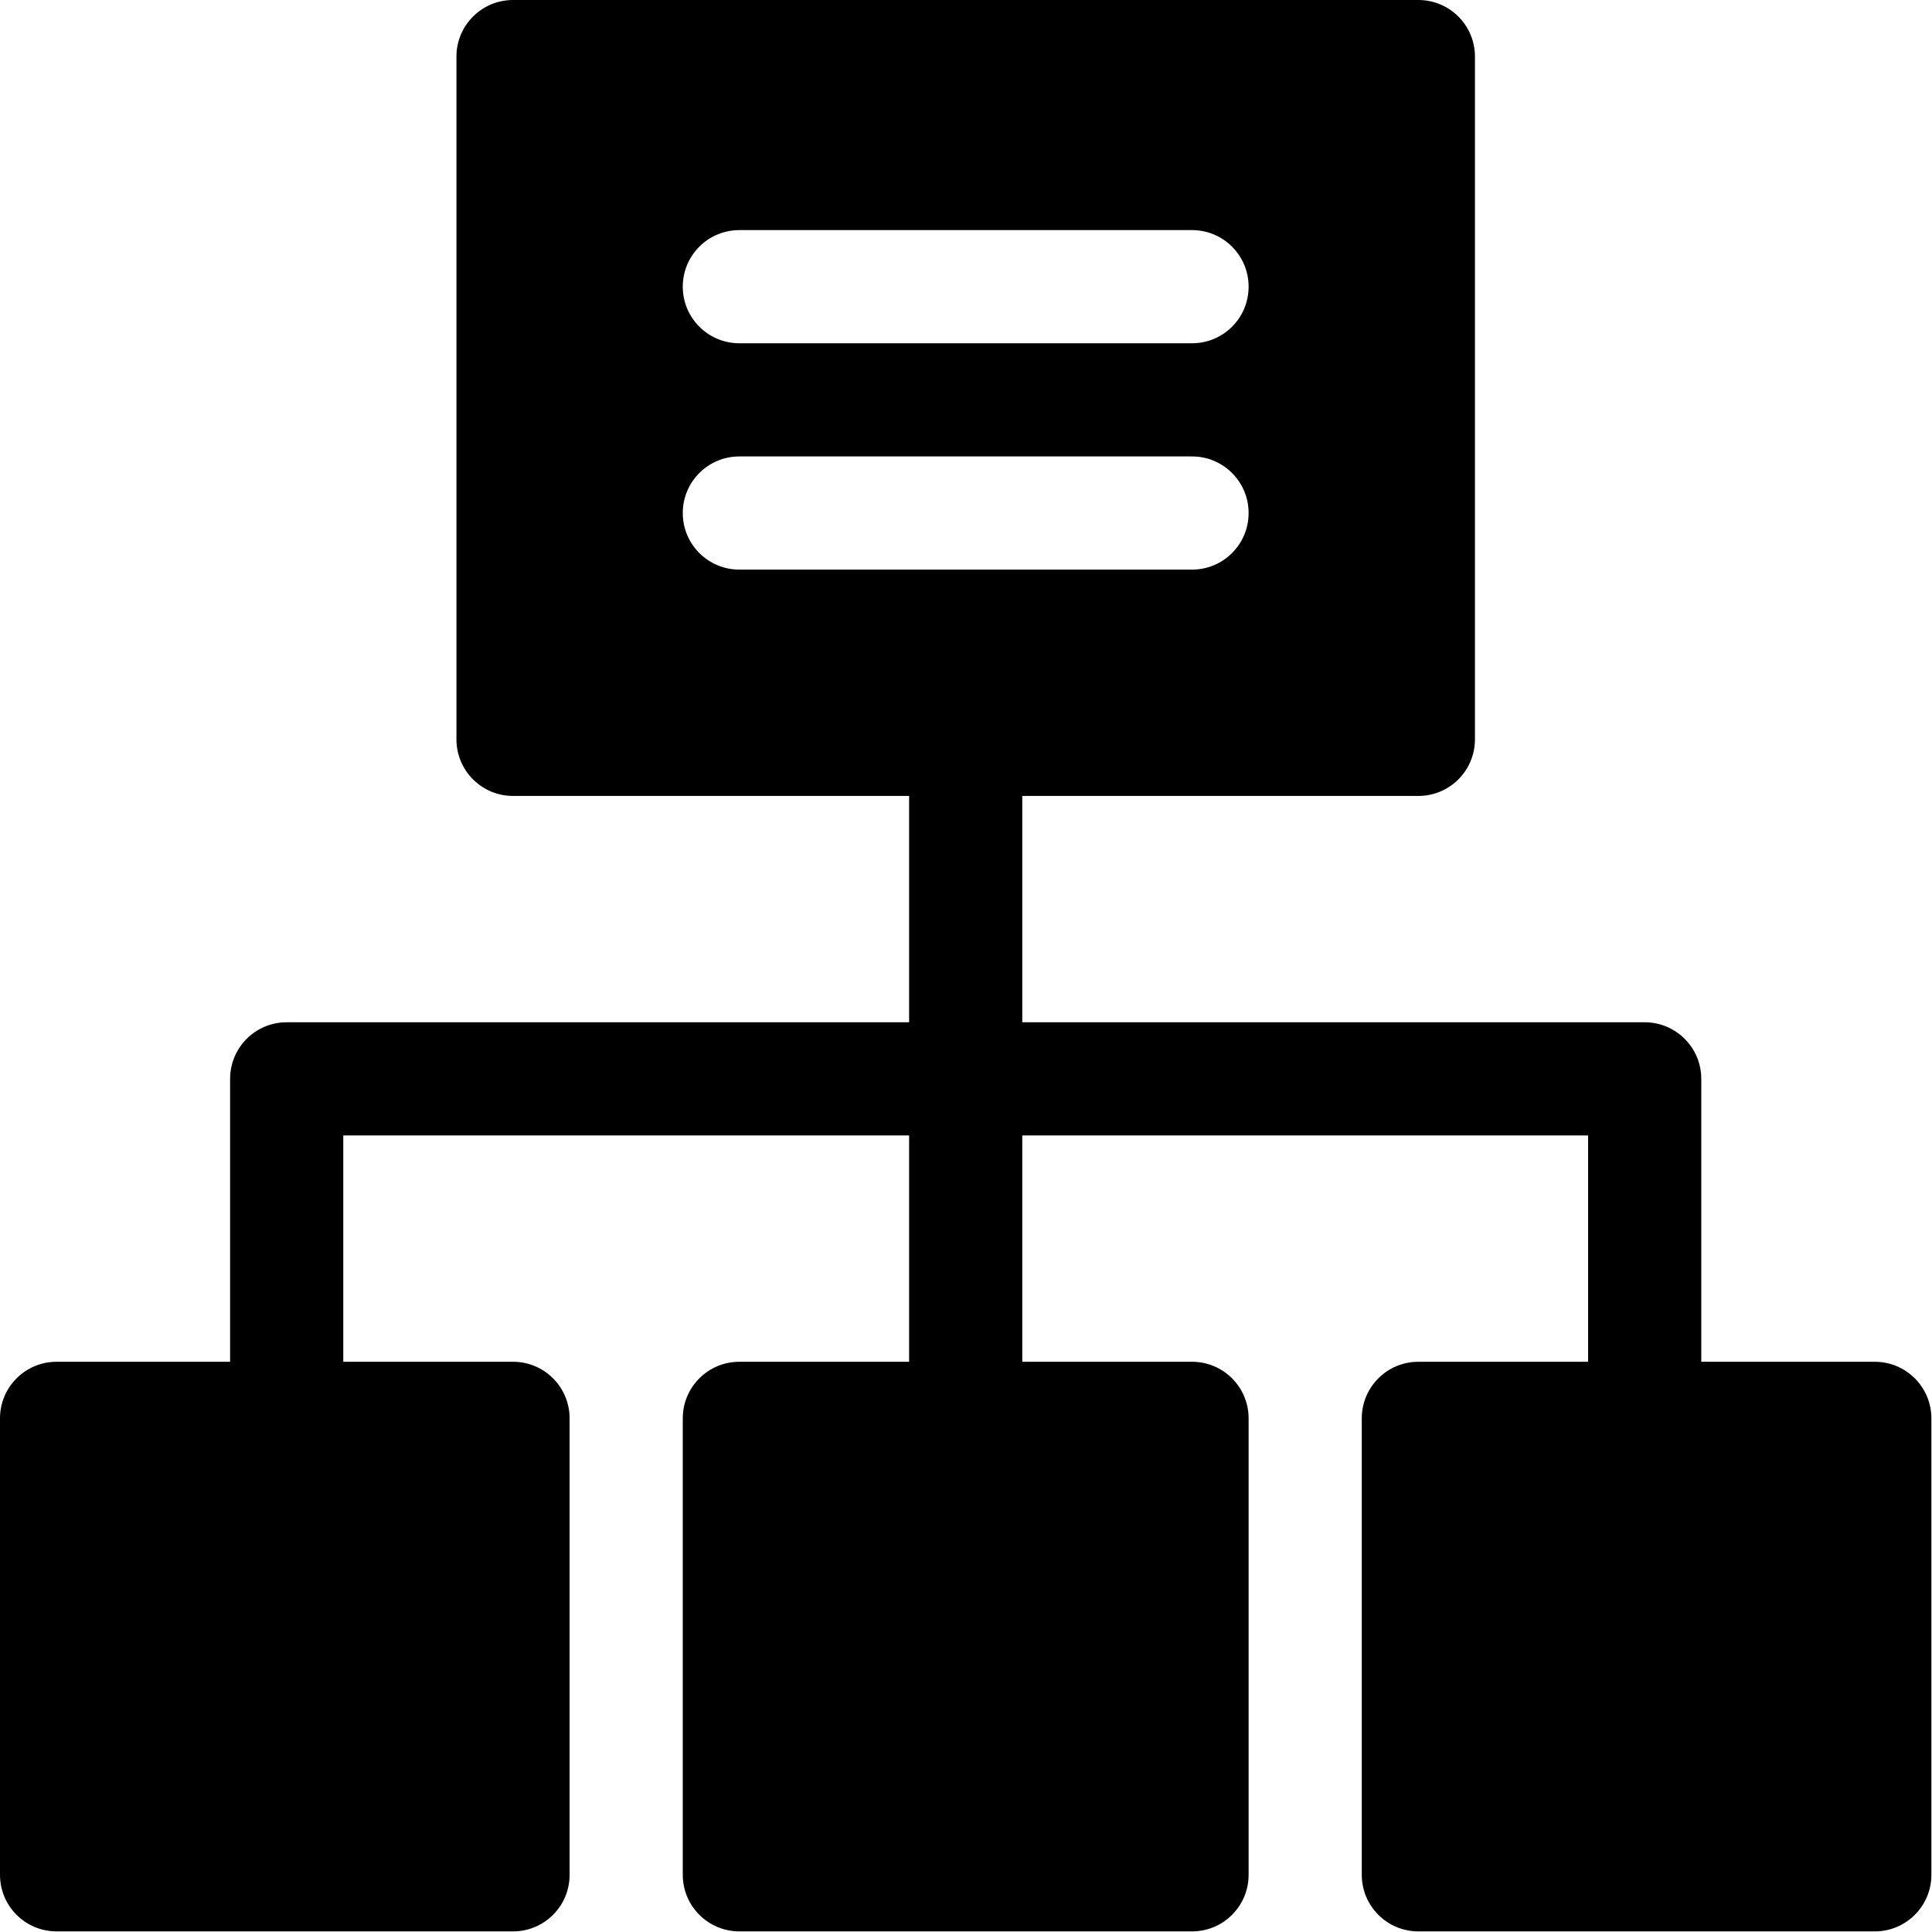 <svg xmlns:dc="http://purl.org/dc/elements/1.1/" xmlns:cc="http://creativecommons.org/ns#" xmlns:rdf="http://www.w3.org/1999/02/22-rdf-syntax-ns#" xmlns:svg="http://www.w3.org/2000/svg" xmlns="http://www.w3.org/2000/svg" xmlns:sodipodi="http://sodipodi.sourceforge.net/DTD/sodipodi-0.dtd" xmlns:inkscape="http://www.inkscape.org/namespaces/inkscape" id="Capa_1" x="0px" y="0px" viewBox="0 0 400 400" xml:space="preserve" sodipodi:docname="mpsoc-msi.svg" width="400" height="400" inkscape:version="0.92.4 5da689c313, 2019-01-14"><defs id="defs41"></defs>
<g id="g6" transform="scale(0.781)">
	<g id="g4">
		<path d="m 497,361 h -46 v -75 c 0,-8.291 -6.709,-15 -15,-15 H 271 v -60 h 105 c 8.291,0 15,-6.709 15,-15 V 15 C 391,6.709 384.291,0 376,0 H 136 c -8.291,0 -15,6.709 -15,15 v 181 c 0,8.291 6.709,15 15,15 h 105 v 60 H 76 c -8.291,0 -15,6.709 -15,15 v 75 H 15 c -8.291,0 -15,6.709 -15,15 v 121 c 0,8.291 6.709,15 15,15 h 121 c 8.291,0 15,-6.709 15,-15 V 376 c 0,-8.291 -6.709,-15 -15,-15 H 91 v -60 h 150 v 60 h -45 c -8.291,0 -15,6.709 -15,15 v 121 c 0,8.291 6.709,15 15,15 h 120 c 8.291,0 15,-6.709 15,-15 V 376 c 0,-8.291 -6.709,-15 -15,-15 h -45 v -60 h 150 v 60 h -45 c -8.291,0 -15,6.709 -15,15 v 121 c 0,8.291 6.709,15 15,15 h 121 c 8.291,0 15,-6.709 15,-15 V 376 c 0,-8.291 -6.709,-15 -15,-15 z M 196,61 h 120 c 8.291,0 15,6.709 15,15 0,8.291 -6.709,15 -15,15 H 196 c -8.291,0 -15,-6.709 -15,-15 0,-8.291 6.709,-15 15,-15 z m 0,90 c -8.291,0 -15,-6.709 -15,-15 0,-8.291 6.709,-15 15,-15 h 120 c 8.291,0 15,6.709 15,15 0,8.291 -6.709,15 -15,15 z" id="path2" inkscape:connector-curvature="0"></path>
	</g>
</g>
<g id="g8" transform="translate(0,-112)">
</g>
<g id="g10" transform="translate(0,-112)">
</g>
<g id="g12" transform="translate(0,-112)">
</g>
<g id="g14" transform="translate(0,-112)">
</g>
<g id="g16" transform="translate(0,-112)">
</g>
<g id="g18" transform="translate(0,-112)">
</g>
<g id="g20" transform="translate(0,-112)">
</g>
<g id="g22" transform="translate(0,-112)">
</g>
<g id="g24" transform="translate(0,-112)">
</g>
<g id="g26" transform="translate(0,-112)">
</g>
<g id="g28" transform="translate(0,-112)">
</g>
<g id="g30" transform="translate(0,-112)">
</g>
<g id="g32" transform="translate(0,-112)">
</g>
<g id="g34" transform="translate(0,-112)">
</g>
<g id="g36" transform="translate(0,-112)">
</g>
</svg>
